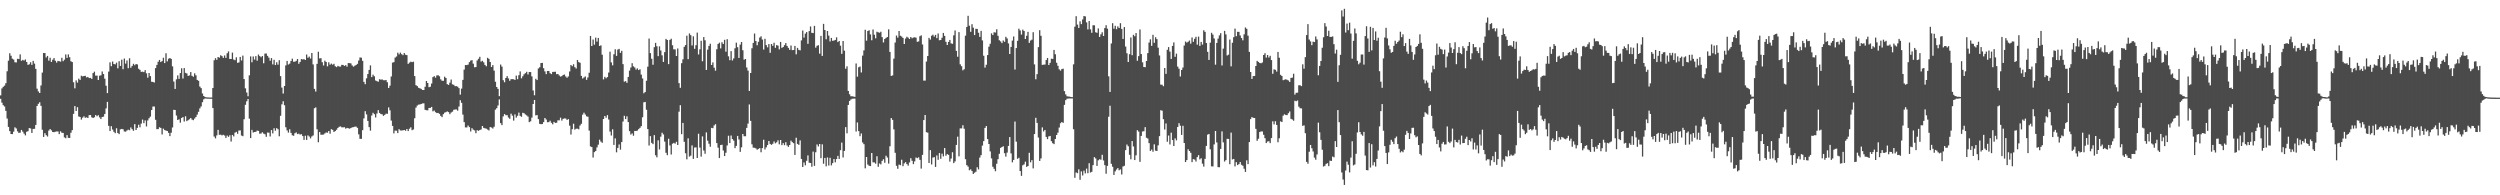 <?xml version="1.0" encoding="UTF-8"?>
<svg xmlns="http://www.w3.org/2000/svg" width="1920" height="150">
  <path d="M0 73.246h1v2.657H0zM1 67.893h1v10.958H1zM2 66.641h1v14.149H2zM3 65.722h1v16.112H3zM4 63.882h1v21.243H4zM5 54.755h1v36.291H5zM6 46.583h1v50.889H6zM7 40.923h1v59.788H7zM8 42.788h1v60.108H8zM9 45.035h1v57.993H9zM10 45.713h1v55.406H10zM11 47.835h1v49.980H11zM12 47.954h1v50.702H12zM13 45.152h1v55.695H13zM14 45.343h1v56.745H14zM15 41.785h1v60.041H15zM16 46.706h1v53.077H16zM17 45.990h1v55.132H17zM18 46.472h1v56.162H18zM19 45.664h1v58.298H19zM20 47.601h1v53.630H20zM21 49.839h1v50.932H21zM22 49.369h1v48.996H22zM23 47.823h1v50.842H23zM24 49.798h1v52.297H24zM25 46.734h1v52.291H25zM26 48.859h1v50.083H26zM27 52.908h1v43.039H27zM28 68.074h1v13.303H28zM29 70.185h1v9.539H29zM30 71.446h1v7.070H30zM31 65.639h1v15.648H31zM32 55.771h1v43.872H32zM33 40.708h1v64.444H33zM34 40.747h1v61.538H34zM35 44.138h1v59.683H35zM36 42.938h1v61.896H36zM37 46.575h1v53.715H37zM38 44.359h1v54.753H38zM39 47.582h1v52.502H39zM40 45.897h1v55.470H40zM41 44.602h1v56.915H41zM42 46.651h1v54.525H42zM43 48.062h1v52.890H43zM44 46.779h1v54.188H44zM45 47.013h1v55.979H45zM46 47.349h1v53.499H46zM47 44.409h1v57.543H47zM48 47.025h1v55.065H48zM49 45.828h1v59.695H49zM50 41.851h1v64.333H50zM51 44.460h1v59.332H51zM52 41.783h1v64.087H52zM53 43.952h1v62.052H53zM54 47.048h1v54.896H54zM55 47.669h1v52.291H55zM56 63.196h1v24.278H56zM57 67.850h1v13.633H57zM58 61.735h1v23.536H58zM59 63.446h1v18.890H59zM60 60.419h1v29.047H60zM61 61.368h1v28.468H61zM62 58.146h1v33.723H62zM63 58.651h1v31.696H63zM64 58.344h1v31.009H64zM65 58.237h1v32.217H65zM66 59.467h1v30.655H66zM67 59.072h1v31.564H67zM68 59.956h1v28.524H68zM69 59.781h1v28.542H69zM70 60.619h1v29.475H70zM71 56.125h1v34.512H71zM72 55.018h1v35.053H72zM73 58.056h1v30.268H73zM74 58.046h1v31.258H74zM75 61.431h1v27.058H75zM76 58.112h1v32.032H76zM77 57.840h1v33.588H77zM78 54.877h1v34.994H78zM79 56.824h1v32.752H79zM80 60.418h1v27.141H80zM81 65.868h1v17.384H81zM82 71.511h1v6.735H82zM83 54.971h1v41.712H83zM84 47.865h1v52.809H84zM85 50.818h1v46.102H85zM86 47.232h1v52.242H86zM87 49.166h1v52.070H87zM88 49.449h1v52.869H88zM89 48.106h1v50.427H89zM90 52.501h1v49.621H90zM91 46.983h1v56.037H91zM92 50.643h1v48.760H92zM93 45.802h1v53.222H93zM94 53.152h1v46.108H94zM95 44.963h1v55.983H95zM96 48.839h1v52.282H96zM97 46.433h1v53.816H97zM98 52.393h1v47.173H98zM99 44.735h1v55.328H99zM100 52.006h1v45.887H100zM101 50.637h1v48.658H101zM102 49.007h1v51.445H102zM103 50.057h1v45.260H103zM104 49.127h1v50.691H104zM105 49.521h1v48.692H105zM106 52.794h1v42.984H106zM107 53.678h1v44.120H107zM108 55.194h1v39.749H108zM109 55.047h1v36.793H109zM110 55.412h1v39.193H110zM111 53.866h1v38.604H111zM112 56.294h1v40.856H112zM113 59.650h1v32.886H113zM114 56.050h1v34.770H114zM115 58.476h1v31.097H115zM116 62.789h1v21.716H116zM117 62.949h1v18.863H117zM118 63.373h1v18.448H118zM119 52.344h1v39.687H119zM120 49.861h1v49.372H120zM121 47.392h1v51.723H121zM122 46.013h1v51.709H122zM123 47.692h1v50.549H123zM124 46.902h1v56.382H124zM125 44.329h1v54.470H125zM126 48.437h1v51.435H126zM127 40.890h1v59.402H127zM128 47.118h1v53.485H128zM129 45.104h1v56.949H129zM130 44.558h1v60.001H130zM131 45.254h1v56.673H131zM132 50.953h1v46.957H132zM133 62.600h1v21.739H133zM134 68.319h1v16.162H134zM135 60.944h1v27.779H135zM136 57.901h1v34.280H136zM137 60.564h1v31.086H137zM138 56.110h1v38.100H138zM139 52.422h1v38.193H139zM140 60.299h1v29.615H140zM141 52.259h1v41.065H141zM142 55.974h1v33.320H142zM143 56.403h1v36.619H143zM144 58.318h1v34.010H144zM145 57.905h1v33.670H145zM146 55.361h1v35.270H146zM147 58.209h1v33.667H147zM148 58.923h1v33.392H148zM149 56.310h1v34.715H149zM150 57.863h1v31.987H150zM151 61.372h1v26.620H151zM152 62.062h1v23.817H152zM153 66.466h1v16.766H153zM154 67.701h1v13.993H154zM155 71.799h1v6.692H155zM156 73.716h1v2.569H156zM157 74.515h1v1.125H157zM158 74.748h1v1.000H158zM159 74.806h1v1.000H159zM160 74.833h1v1.000H160zM161 74.884h1v1.000H161zM162 74.868h1v1.000H162zM163 67.588h1v15.401H163zM164 46.270h1v58.586H164zM165 44.716h1v61.560H165zM166 45.906h1v58.074H166zM167 43.783h1v55.976H167zM168 44.288h1v59.245H168zM169 42.442h1v60.991H169zM170 43.097h1v60.875H170zM171 44.456h1v59.065H171zM172 42.603h1v61.498H172zM173 44.465h1v61.480H173zM174 40.920h1v63.233H174zM175 39.470h1v65.635H175zM176 45.269h1v58.596H176zM177 45.304h1v63.379H177zM178 40.395h1v63.225H178zM179 45.740h1v58.998H179zM180 46.222h1v55.674H180zM181 44.052h1v57.218H181zM182 48.237h1v54.513H182zM183 47.929h1v52.339H183zM184 43.736h1v56.420H184zM185 46.443h1v57.638H185zM186 42.693h1v61.916H186zM187 60.709h1v30.893H187zM188 67.862h1v12.607H188zM189 71.082h1v6.743H189zM190 73.947h1v2.063H190zM191 57.878h1v33.264H191zM192 43.328h1v62.729H192zM193 47.835h1v51.890H193zM194 43.353h1v58.413H194zM195 45.785h1v55.580H195zM196 43.114h1v58.130H196zM197 46.606h1v53.675H197zM198 41.884h1v58.640H198zM199 43.057h1v59.626H199zM200 43.907h1v58.625H200zM201 43.023h1v58.571H201zM202 48.572h1v54.024H202zM203 41.150h1v61.960H203zM204 41.102h1v63.945H204zM205 42.921h1v58.864H205zM206 44.270h1v57.614H206zM207 46.647h1v58.142H207zM208 44.609h1v55.264H208zM209 49.434h1v53.029H209zM210 45.938h1v52.566H210zM211 49.969h1v50.443H211zM212 47.825h1v50.582H212zM213 49.648h1v49.619H213zM214 46.250h1v58.423H214zM215 58.485h1v30.460H215zM216 67.278h1v12.868H216zM217 71.835h1v5.920H217zM218 66.037h1v14.816H218zM219 50.215h1v47.515H219zM220 46.783h1v53.346H220zM221 49.552h1v52.307H221zM222 48.863h1v50.416H222zM223 46.816h1v55.218H223zM224 45.057h1v58.815H224zM225 47.437h1v56.853H225zM226 47.346h1v55.027H226zM227 46.765h1v54.927H227zM228 45.312h1v57.714H228zM229 48.987h1v53.688H229zM230 47.582h1v55.769H230zM231 45.357h1v57.717H231zM232 45.670h1v58.848H232zM233 45.401h1v61.995H233zM234 46.099h1v58.137H234zM235 41.887h1v65.595H235zM236 44.348h1v59.619H236zM237 43.485h1v61.396H237zM238 44.940h1v61.327H238zM239 40.680h1v64.149H239zM240 49.442h1v54.606H240zM241 68.267h1v14.873H241zM242 70.287h1v12.220H242zM243 49.052h1v50.229H243zM244 39.729h1v69.525H244zM245 44.859h1v56.586H245zM246 44.681h1v58.775H246zM247 47.783h1v55.697H247zM248 50.283h1v53.036H248zM249 46.611h1v55.858H249zM250 47.598h1v54.155H250zM251 50.944h1v50.973H251zM252 47.883h1v52.734H252zM253 49.681h1v53.023H253zM254 48.824h1v50.386H254zM255 49.644h1v50.106H255zM256 49.015h1v52.365H256zM257 50.899h1v49.769H257zM258 51.557h1v48.058H258zM259 50.608h1v47.654H259zM260 51.114h1v46.275H260zM261 51.133h1v45.930H261zM262 49.814h1v47.960H262zM263 49.889h1v47.968H263zM264 50.656h1v47.012H264zM265 50.034h1v48.803H265zM266 51.194h1v47.052H266zM267 48.440h1v50.055H267zM268 48.488h1v50.325H268zM269 48.702h1v49.655H269zM270 50.268h1v47.535H270zM271 51.210h1v46.427H271zM272 50.504h1v46.761H272zM273 49.915h1v47.291H273zM274 49.030h1v49.173H274zM275 46.505h1v56.655H275zM276 44.117h1v62.479H276zM277 44.306h1v62.338H277zM278 46.705h1v53.280H278zM279 62.862h1v28.071H279zM280 64.687h1v20.731H280zM281 60.182h1v27.651H281zM282 56.881h1v36.010H282zM283 53.717h1v43.944H283zM284 50.223h1v50.107H284zM285 59.199h1v29.540H285zM286 57.347h1v29.279H286zM287 58.577h1v29.148H287zM288 61.778h1v28.430H288zM289 62.333h1v24.865H289zM290 62.780h1v21.792H290zM291 60.840h1v25.868H291zM292 61.177h1v26.444H292zM293 60.968h1v26.864H293zM294 61.579h1v27.401H294zM295 61.659h1v26.569H295zM296 61.501h1v25.772H296zM297 63.166h1v24.225H297zM298 67.601h1v14.904H298zM299 65.801h1v18.931H299zM300 58.740h1v33.893H300zM301 48.101h1v48.611H301zM302 47.719h1v54.757H302zM303 44.258h1v56.028H303zM304 43.390h1v57.016H304zM305 40.465h1v61.737H305zM306 41.783h1v57.445H306zM307 40.390h1v59.787H307zM308 41.650h1v58.578H308zM309 42.380h1v57.713H309zM310 40.759h1v59.071H310zM311 42.017h1v58.432H311zM312 42.332h1v56.738H312zM313 49.063h1v51.575H313zM314 48.096h1v50.782H314zM315 47.368h1v50.439H315zM316 47.738h1v52.234H316zM317 47.351h1v52.086H317zM318 58.411h1v32.434H318zM319 65.445h1v17.173H319zM320 66.132h1v14.933H320zM321 67.408h1v12.929H321zM322 67.767h1v12.470H322zM323 68.298h1v11.589H323zM324 69.139h1v10.251H324zM325 69.140h1v10.232H325zM326 66.599h1v17.705H326zM327 62.196h1v22.510H327zM328 63.719h1v21.005H328zM329 66.979h1v15.927H329zM330 66.599h1v16.280H330zM331 64.147h1v17.998H331zM332 59.263h1v26.232H332zM333 58.493h1v26.401H333zM334 59.636h1v26.544H334zM335 57.976h1v28.883H335zM336 57.742h1v28.984H336zM337 58.594h1v28.835H337zM338 60.906h1v28.102H338zM339 61.994h1v27.968H339zM340 62.076h1v25.614H340zM341 58.867h1v27.648H341zM342 59.916h1v26.189H342zM343 64.638h1v20.923H343zM344 65.212h1v20.882H344zM345 63.499h1v24.227H345zM346 61.059h1v25.359H346zM347 64.770h1v20.996H347zM348 65.150h1v19.153H348zM349 66.222h1v17.843H349zM350 66.134h1v17.930H350zM351 66.545h1v18.438H351zM352 67.688h1v14.145H352zM353 72.673h1v4.272H353zM354 68.066h1v10.862H354zM355 61.323h1v26.666H355zM356 53.430h1v40.386H356zM357 49.896h1v47.946H357zM358 50.045h1v47.849H358zM359 49.606h1v46.827H359zM360 47.705h1v49.951H360zM361 46.555h1v54.421H361zM362 46.178h1v52.300H362zM363 48.880h1v50.705H363zM364 51.648h1v48.497H364zM365 51.532h1v50.765H365zM366 46.446h1v53.559H366zM367 45.137h1v55.334H367zM368 43.627h1v56.289H368zM369 47.317h1v52.126H369zM370 46.690h1v50.058H370zM371 47.870h1v50.308H371zM372 49.883h1v48.655H372zM373 50.870h1v47.955H373zM374 44.394h1v55.072H374zM375 45.204h1v54.972H375zM376 47.639h1v49.955H376zM377 51.457h1v46.495H377zM378 49.982h1v48.748H378zM379 54.216h1v43.098H379zM380 62.779h1v21.428H380zM381 66.799h1v16.278H381zM382 68.273h1v12.732H382zM383 73.840h1v2.509H383zM384 49.548h1v45.019H384zM385 51.166h1v44.955H385zM386 61.583h1v27.821H386zM387 63.199h1v24.428H387zM388 59.915h1v28.583H388zM389 58.488h1v29.991H389zM390 60.214h1v30.060H390zM391 62.075h1v29.177H391zM392 60.809h1v26.474H392zM393 60.758h1v28.049H393zM394 60.878h1v31.767H394zM395 61.366h1v26.510H395zM396 58.082h1v32.232H396zM397 60.847h1v28.104H397zM398 57.741h1v28.739H398zM399 54.847h1v34.115H399zM400 60.160h1v29.532H400zM401 58.570h1v28.040H401zM402 57.045h1v29.936H402zM403 56.169h1v31.752H403zM404 55.121h1v33.480H404zM405 57.174h1v32.377H405zM406 55.295h1v38.518H406zM407 55.335h1v37.862H407zM408 58.668h1v31.636H408zM409 69.488h1v10.360H409zM410 73.172h1v3.602H410zM411 60.537h1v28.112H411zM412 61.482h1v26.872H412zM413 52.575h1v38.902H413zM414 51.679h1v43.427H414zM415 48.455h1v46.946H415zM416 48.279h1v47.006H416zM417 52.363h1v41.440H417zM418 54.809h1v35.825H418zM419 56.926h1v34.902H419zM420 54.551h1v39.363H420zM421 54.540h1v39.260H421zM422 56.217h1v36.516H422zM423 56.918h1v37.397H423zM424 55.249h1v40.239H424zM425 55.127h1v38.473H425zM426 55.070h1v39.325H426zM427 56.989h1v37.253H427zM428 56.826h1v35.574H428zM429 57.935h1v34.464H429zM430 58.813h1v31.559H430zM431 58.490h1v34.124H431zM432 57.568h1v33.739H432zM433 57.215h1v33.694H433zM434 58.708h1v32.305H434zM435 59.685h1v32.410H435zM436 58.655h1v32.847H436zM437 54.893h1v41.604H437zM438 49.911h1v53.410H438zM439 50.832h1v48.379H439zM440 49.365h1v45.660H440zM441 51.608h1v47.908H441zM442 52.622h1v46.261H442zM443 46.101h1v52.729H443zM444 47.649h1v51.653H444zM445 48.234h1v48.192H445zM446 58.250h1v36.851H446zM447 60.303h1v27.787H447zM448 59.505h1v27.005H448zM449 58.742h1v29.175H449zM450 61.343h1v27.999H450zM451 59.473h1v30.203H451zM452 55.855h1v44.426H452zM453 27.621h1v84.808H453zM454 35.308h1v77.638H454zM455 30.379h1v90.598H455zM456 34.323h1v82.504H456zM457 28.858h1v87.136H457zM458 31.930h1v81.253H458zM459 29.117h1v81.974H459zM460 35.347h1v71.903H460zM461 34.806h1v73.925H461zM462 42.054h1v67.640H462zM463 60.953h1v30.418H463zM464 59.053h1v30.032H464zM465 60.121h1v30.319H465zM466 59.172h1v29.258H466zM467 55.702h1v36.092H467zM468 39.700h1v61.395H468zM469 47.902h1v56.169H469zM470 50.152h1v49.170H470zM471 41.697h1v69.635H471zM472 37.852h1v68.432H472zM473 42.898h1v74.085H473zM474 38.096h1v75.532H474zM475 37.549h1v73.404H475zM476 40.589h1v74.342H476zM477 38.992h1v70.109H477zM478 49.242h1v44.095H478zM479 62.726h1v26.183H479zM480 62.299h1v29.158H480zM481 63.616h1v25.739H481zM482 59.091h1v34.657H482zM483 54.205h1v46.519H483zM484 51.870h1v51.461H484zM485 48.522h1v53.936H485zM486 50.923h1v53.327H486zM487 51.809h1v48.761H487zM488 53.469h1v47.155H488zM489 52.551h1v47.739H489zM490 53.817h1v45.359H490zM491 53.207h1v44.996H491zM492 57.305h1v39.607H492zM493 60.268h1v29.812H493zM494 71.619h1v6.974H494zM495 70.633h1v7.674H495zM496 61.997h1v22.288H496zM497 51.187h1v47.928H497zM498 29.601h1v82.194H498zM499 40.791h1v63.749H499zM500 45.086h1v64.659H500zM501 49.727h1v60.974H501zM502 36.266h1v67.533H502zM503 32.940h1v86.285H503zM504 35.529h1v85.323H504zM505 43.123h1v64.661H505zM506 35.562h1v79.229H506zM507 38.742h1v66.199H507zM508 42.493h1v59.436H508zM509 47.546h1v55.704H509zM510 40.017h1v68.752H510zM511 29.853h1v87.512H511zM512 30.718h1v88.495H512zM513 49.276h1v57.265H513zM514 30.631h1v81.073H514zM515 29.752h1v88.943H515zM516 34.774h1v75.631H516zM517 37.866h1v71.870H517zM518 37.952h1v72.403H518zM519 42.989h1v65.925H519zM520 37.202h1v74.144H520zM521 63.859h1v21.895H521zM522 67.456h1v13.362H522zM523 48.529h1v54.547H523zM524 45.561h1v48.830H524zM525 36.006h1v72.914H525zM526 34.594h1v83.116H526zM527 27.413h1v94.975H527zM528 45.395h1v60.844H528zM529 25.677h1v94.569H529zM530 27.018h1v92.521H530zM531 34.914h1v76.751H531zM532 27.918h1v94.097H532zM533 37.474h1v75.841H533zM534 34.714h1v78.460H534zM535 25.058h1v96.303H535zM536 41.850h1v60.854H536zM537 37.876h1v75.480H537zM538 31.343h1v88.914H538zM539 47.033h1v57.726H539zM540 28.465h1v87.164H540zM541 30.945h1v87.128H541zM542 53.713h1v47.990H542zM543 38.156h1v69.877H543zM544 35.253h1v75.141H544zM545 33.573h1v79.110H545zM546 49.938h1v48.250H546zM547 47.937h1v50.545H547zM548 51.958h1v44.425H548zM549 54.293h1v41.099H549zM550 37.859h1v72.029H550zM551 33.721h1v79.712H551zM552 32.787h1v88.612H552zM553 37.153h1v74.249H553zM554 32.461h1v78.679H554zM555 33.750h1v81.861H555zM556 30.555h1v89.301H556zM557 39.686h1v77.623H557zM558 30.088h1v81.623H558zM559 43.275h1v60.990H559zM560 46.232h1v63.656H560zM561 39.295h1v64.819H561zM562 46.440h1v60.387H562zM563 44.857h1v63.121H563zM564 37.057h1v76.725H564zM565 32.789h1v79.247H565zM566 36.269h1v68.124H566zM567 44.476h1v62.620H567zM568 34.264h1v82.354H568zM569 32.236h1v80.932H569zM570 38.628h1v64.261H570zM571 45.850h1v58.795H571zM572 45.298h1v59.332H572zM573 51.826h1v46.372H573zM574 54.211h1v40.699H574zM575 69.860h1v10.392H575zM576 56.057h1v36.792H576zM577 37.058h1v73.777H577zM578 32.954h1v80.435H578zM579 25.741h1v87.788H579zM580 31.511h1v82.482H580zM581 34.748h1v80.231H581zM582 32.113h1v82.265H582zM583 28.808h1v84.888H583zM584 27.914h1v89.043H584zM585 30.371h1v83.388H585zM586 38.026h1v69.273H586zM587 29.794h1v84.989H587zM588 34.648h1v78.497H588zM589 36.361h1v75.054H589zM590 33.858h1v74.405H590zM591 40.543h1v70.022H591zM592 33.794h1v77.451H592zM593 35.189h1v75.225H593zM594 32.816h1v75.816H594zM595 36.697h1v73.362H595zM596 34.635h1v74.686H596zM597 35.076h1v72.713H597zM598 37.954h1v72.901H598zM599 32.186h1v75.352H599zM600 36.745h1v74.730H600zM601 36.075h1v73.876H601zM602 34.681h1v76.833H602zM603 33.090h1v76.102H603zM604 35.276h1v76.446H604zM605 36.746h1v76.023H605zM606 38.314h1v73.040H606zM607 34.978h1v73.079H607zM608 38.505h1v70.714H608zM609 38.400h1v71.565H609zM610 35.283h1v83.723H610zM611 41.728h1v64.039H611zM612 36.769h1v73.762H612zM613 38.295h1v72.964H613zM614 38.632h1v69.195H614zM615 31.024h1v91.048H615zM616 23.429h1v104.846H616zM617 28.855h1v95.943H617zM618 25.812h1v101.160H618zM619 24.604h1v98.890H619zM620 33.657h1v85.665H620zM621 23.872h1v101.107H621zM622 20.304h1v104.863H622zM623 25.184h1v102.884H623zM624 25.393h1v91.029H624zM625 19.885h1v107.481H625zM626 36.611h1v80.330H626zM627 35.137h1v75.819H627zM628 34.747h1v77.723H628zM629 41.223h1v69.379H629zM630 27.538h1v93.971H630zM631 42.981h1v67.891H631zM632 18.346h1v107.416H632zM633 23.041h1v98.232H633zM634 30.148h1v97.576H634zM635 23.790h1v97.126H635zM636 27.364h1v99.787H636zM637 31.822h1v89.380H637zM638 29.116h1v97.918H638zM639 31.312h1v93.953H639zM640 31.113h1v91.031H640zM641 30.672h1v94.020H641zM642 28.674h1v93.471H642zM643 32.326h1v87.373H643zM644 31.507h1v90.563H644zM645 35.048h1v80.307H645zM646 41.305h1v68.222H646zM647 31.469h1v89.442H647zM648 38.901h1v77.004H648zM649 52.764h1v44.872H649zM650 50.948h1v51.441H650zM651 69.849h1v10.746H651zM652 72.419h1v5.122H652zM653 73.943h1v2.511H653zM654 73.919h1v1.899H654zM655 74.149h1v1.636H655zM656 74.408h1v1.297H656zM657 48.717h1v52.320H657zM658 58.905h1v35.138H658zM659 51.656h1v49.037H659zM660 51.108h1v53.484H660zM661 55.629h1v46.873H661zM662 42.678h1v66.731H662zM663 38.722h1v72.015H663zM664 22.833h1v106.468H664zM665 31.225h1v89.361H665zM666 23.827h1v102.536H666zM667 23.227h1v104.100H667zM668 26.429h1v101.094H668zM669 30.919h1v86.573H669zM670 22.633h1v102.043H670zM671 26.664h1v98.084H671zM672 29.428h1v96.274H672zM673 24.358h1v95.644H673zM674 24.849h1v103.232H674zM675 25.119h1v100.441H675zM676 24.376h1v101.887H676zM677 28.495h1v95.027H677zM678 32.606h1v89.734H678zM679 29.970h1v95.082H679zM680 29.091h1v90.517H680zM681 28.393h1v92.572H681zM682 22.533h1v103.123H682zM683 39.886h1v72.436H683zM684 58.320h1v32.368H684zM685 57.888h1v34.173H685zM686 45.021h1v54.335H686zM687 32.639h1v84.690H687zM688 27.271h1v100.049H688zM689 28.924h1v100.719H689zM690 23.831h1v102.566H690zM691 27.442h1v99.430H691zM692 28.032h1v94.654H692zM693 29.128h1v98.517H693zM694 33.805h1v91.671H694zM695 29.602h1v94.934H695zM696 28.225h1v97.852H696zM697 28.911h1v98.319H697zM698 29.963h1v94.821H698zM699 28.437h1v93.058H699zM700 29.386h1v94.090H700zM701 28.843h1v97.204H701zM702 28.632h1v95.347H702zM703 28.922h1v92.076H703zM704 32.098h1v89.407H704zM705 31.819h1v89.009H705zM706 27.780h1v95.009H706zM707 27.112h1v102.389H707zM708 34.136h1v84.825H708zM709 61.895h1v30.293H709zM710 61.927h1v26.402H710zM711 47.260h1v54.292H711zM712 42.994h1v58.905H712zM713 29.101h1v96.068H713zM714 30.407h1v84.907H714zM715 27.442h1v98.856H715zM716 26.624h1v94.418H716zM717 28.105h1v92.562H717zM718 26.775h1v101.450H718zM719 29.267h1v90.113H719zM720 25.678h1v97.072H720zM721 30.949h1v86.609H721zM722 30.730h1v91.252H722zM723 28.992h1v89.019H723zM724 25.281h1v94.845H724zM725 27.537h1v86.179H725zM726 32.114h1v87.470H726zM727 34.543h1v83.761H727zM728 32.196h1v86.751H728zM729 30.663h1v93.455H729zM730 33.326h1v88.453H730zM731 33.637h1v83.320H731zM732 27.153h1v98.108H732zM733 23.419h1v100.549H733zM734 39.070h1v72.240H734zM735 43.568h1v61.384H735zM736 24.703h1v95.357H736zM737 49.387h1v49.211H737zM738 50.858h1v47.748H738zM739 54.022h1v42.191H739zM740 53.147h1v45.728H740zM741 27.391h1v94.899H741zM742 20.690h1v106.152H742zM743 12.157h1v115.812H743zM744 19.780h1v110.982H744zM745 24.435h1v105.631H745zM746 18.610h1v112.763H746zM747 21.267h1v112.293H747zM748 26.923h1v105.669H748zM749 22.144h1v109.764H749zM750 22.207h1v106.236H750zM751 25.162h1v104.927H751zM752 28.330h1v92.725H752zM753 23.695h1v95.443H753zM754 31.012h1v80.810H754zM755 42.823h1v65.556H755zM756 51.933h1v46.324H756zM757 49.714h1v47.120H757zM758 42.301h1v64.490H758zM759 35.844h1v74.772H759zM760 33.579h1v82.679H760zM761 25.585h1v96.042H761zM762 26.917h1v101.138H762zM763 24.792h1v104.853H763zM764 24.992h1v106.537H764zM765 22.493h1v103.242H765zM766 27.481h1v94.797H766zM767 30.919h1v87.224H767zM768 31.805h1v81.782H768zM769 33.118h1v79.780H769zM770 31.080h1v81.257H770zM771 32.117h1v85.553H771zM772 28.247h1v92.042H772zM773 29.535h1v87.674H773zM774 33.308h1v78.776H774zM775 41.450h1v63.823H775zM776 36.041h1v81.748H776zM777 31.190h1v93.458H777zM778 27.990h1v94.825H778zM779 53.388h1v39.959H779zM780 36.924h1v71.879H780zM781 31.344h1v90.594H781zM782 22.035h1v99.132H782zM783 23.387h1v108.013H783zM784 26.561h1v108.494H784zM785 22.732h1v104.220H785zM786 23.810h1v102.433H786zM787 29.932h1v94.214H787zM788 27.497h1v100.675H788zM789 24.467h1v103.013H789zM790 32.936h1v84.428H790zM791 31.116h1v93.549H791zM792 30.481h1v92.522H792zM793 24.743h1v104.608H793zM794 49.458h1v53.507H794zM795 60.865h1v29.609H795zM796 56.946h1v37.469H796zM797 36.189h1v69.436H797zM798 23.177h1v100.438H798zM799 27.485h1v94.189H799zM800 49.842h1v48.022H800zM801 49.680h1v51.283H801zM802 49.571h1v50.272H802zM803 46.108h1v59.047H803zM804 44.540h1v62.300H804zM805 49.937h1v54.840H805zM806 48.211h1v56.185H806zM807 45.067h1v63.351H807zM808 45.280h1v64.703H808zM809 38.360h1v72.351H809zM810 41.658h1v65.087H810zM811 48.188h1v55.505H811zM812 50.557h1v51.337H812zM813 53.254h1v44.700H813zM814 54.296h1v40.380H814zM815 53.030h1v40.685H815zM816 52.714h1v41.649H816zM817 69.985h1v10.542H817zM818 72.519h1v4.377H818zM819 73.939h1v1.906H819zM820 74.159h1v1.488H820zM821 74.210h1v1.433H821zM822 74.476h1v1.171H822zM823 74.618h1v1.000H823zM824 49.392h1v49.879H824zM825 20.497h1v116.069H825zM826 12.437h1v120.026H826zM827 18.878h1v114.132H827zM828 21.460h1v108.607H828zM829 16.378h1v121.730H829zM830 18.542h1v113.097H830zM831 14.959h1v119.787H831zM832 12.356h1v118.691H832zM833 12.613h1v120.538H833zM834 17.177h1v112.291H834zM835 22.590h1v110.450H835zM836 16.142h1v109.210H836zM837 22.519h1v110.003H837zM838 25.215h1v106.719H838zM839 19.352h1v107.494H839zM840 19.453h1v101.218H840zM841 24.794h1v96.891H841zM842 25.173h1v102.288H842zM843 21.802h1v101.349H843zM844 28.368h1v93.927H844zM845 26.371h1v96.281H845zM846 24.805h1v94.092H846zM847 27.652h1v95.583H847zM848 21.531h1v105.268H848zM849 19.349h1v114.068H849zM850 22.014h1v105.353H850zM851 58.621h1v31.025H851zM852 70.602h1v10.622H852zM853 33.399h1v92.390H853zM854 17.825h1v110.240H854zM855 22.038h1v112.328H855zM856 19.823h1v111.800H856zM857 22.402h1v107.781H857zM858 20.263h1v108.805H858zM859 21.505h1v109.258H859zM860 17.837h1v112.238H860zM861 22.242h1v111.728H861zM862 29.917h1v97.967H862zM863 20.795h1v106.544H863zM864 35.714h1v79.579H864zM865 40.929h1v70.089H865zM866 47.595h1v64.727H866zM867 41.614h1v77.273H867zM868 28.793h1v93.501H868zM869 42.408h1v65.950H869zM870 26.732h1v85.764H870zM871 27.864h1v95.073H871zM872 25.357h1v93.944H872zM873 46.656h1v53.337H873zM874 43.134h1v57.934H874zM875 22.625h1v101.701H875zM876 41.521h1v62.878H876zM877 47.882h1v53.138H877zM878 51.470h1v49.316H878zM879 51.619h1v46.045H879zM880 46.857h1v58.899H880zM881 40.813h1v65.604H881zM882 32.663h1v77.259H882zM883 30.182h1v85.719H883zM884 35.234h1v79.633H884zM885 26.747h1v89.759H885zM886 32.894h1v77.930H886zM887 28.620h1v87.068H887zM888 30.063h1v85.898H888zM889 36.619h1v75.022H889zM890 42.593h1v61.980H890zM891 64.957h1v19.674H891zM892 65.096h1v19.928H892zM893 66.184h1v25.363H893zM894 52.201h1v47.289H894zM895 56.748h1v38.048H895zM896 38.243h1v70.595H896zM897 36.155h1v67.955H897zM898 39.607h1v71.350H898zM899 45.250h1v56.627H899zM900 35.289h1v72.300H900zM901 32.568h1v79.558H901zM902 43.600h1v62.704H902zM903 41.146h1v66.670H903zM904 51.129h1v46.393H904zM905 52.787h1v41.838H905zM906 58.700h1v37.856H906zM907 53.784h1v49.840H907zM908 51.856h1v44.753H908zM909 34.961h1v74.881H909zM910 31.912h1v92.566H910zM911 32.708h1v90.218H911zM912 32.053h1v82.578H912zM913 31.124h1v84.850H913zM914 33.541h1v83.810H914zM915 28.757h1v95.757H915zM916 32.118h1v90.091H916zM917 29.784h1v92.794H917zM918 28.247h1v95.808H918zM919 34.302h1v86.373H919zM920 28.106h1v91.018H920zM921 35.255h1v87.152H921zM922 32.196h1v89.346H922zM923 34.269h1v91.408H923zM924 23.230h1v104.713H924zM925 24.463h1v97.570H925zM926 33.045h1v79.026H926zM927 39.787h1v63.663H927zM928 46.037h1v56.799H928zM929 32.791h1v81.912H929zM930 25.189h1v102.532H930zM931 26.552h1v101.309H931zM932 29.524h1v81.354H932zM933 49.680h1v50.915H933zM934 32.975h1v76.439H934zM935 29.648h1v98.727H935zM936 27.164h1v101.291H936zM937 25.509h1v88.893H937zM938 50.280h1v50.639H938zM939 37.303h1v72.074H939zM940 23.721h1v100.328H940zM941 26.429h1v96.568H941zM942 42.591h1v64.012H942zM943 42.002h1v64.707H943zM944 30.357h1v95.761H944zM945 50.941h1v50.911H945zM946 32.812h1v89.673H946zM947 28.560h1v93.488H947zM948 21.970h1v105.806H948zM949 27.793h1v96.792H949zM950 24.437h1v102.324H950zM951 24.468h1v101.588H951zM952 27.248h1v97.220H952zM953 29.177h1v97.388H953zM954 30.985h1v96.283H954zM955 26.391h1v103.181H955zM956 21.105h1v110.944H956zM957 22.135h1v100.999H957zM958 27.408h1v98.651H958zM959 39.843h1v69.253H959zM960 55.284h1v36.230H960zM961 60.643h1v29.254H961zM962 58.401h1v32.136H962zM963 58.292h1v32.327H963zM964 50.680h1v48.276H964zM965 46.746h1v61.410H965zM966 47.582h1v58.963H966zM967 48.385h1v53.051H967zM968 48.580h1v52.331H968zM969 47.995h1v52.977H969zM970 42.252h1v61.285H970zM971 40.858h1v65.273H971zM972 44.234h1v65.622H972zM973 42.247h1v66.429H973zM974 44.164h1v64.282H974zM975 42.877h1v67.059H975zM976 46.131h1v59.881H976zM977 56.671h1v36.494H977zM978 53.248h1v42.282H978zM979 53.608h1v39.532H979zM980 55.012h1v40.917H980zM981 39.865h1v69.383H981zM982 44.355h1v61.815H982zM983 57.458h1v35.701H983zM984 58.373h1v35.380H984zM985 61.580h1v27.227H985zM986 61.206h1v26.557H986zM987 60.889h1v27.463H987zM988 61.289h1v27.152H988zM989 61.772h1v25.165H989zM990 62.926h1v22.657H990zM991 59.845h1v31.468H991zM992 59.575h1v32.229H992zM993 56.629h1v36.111H993zM994 72.636h1v4.747H994zM995 71.272h1v6.508H995zM996 71.166h1v6.000H996zM997 65.489h1v16.445H997zM998 65.463h1v17.676H998zM999 66.149h1v17.078H999zM1000 49.405h1v47.273H1000zM1001 52.735h1v43.528H1001zM1002 43.872h1v58.446H1002zM1003 26.935h1v97.370H1003zM1004 18.513h1v107.234H1004zM1005 30.382h1v86.137H1005zM1006 31.810h1v79.525H1006zM1007 34.697h1v79.168H1007zM1008 32.022h1v84.323H1008zM1009 32.330h1v88.731H1009zM1010 28.020h1v94.681H1010zM1011 30.279h1v88.326H1011zM1012 57.816h1v36.377H1012zM1013 50.616h1v50.958H1013zM1014 46.832h1v60.565H1014zM1015 36.666h1v78.345H1015zM1016 28.603h1v99.308H1016zM1017 17.770h1v109.541H1017zM1018 20.368h1v105.484H1018zM1019 27.667h1v97.683H1019zM1020 23.610h1v103.988H1020zM1021 28.389h1v95.014H1021zM1022 28.320h1v95.269H1022zM1023 27.967h1v92.263H1023zM1024 33.963h1v86.893H1024zM1025 41.116h1v67.254H1025zM1026 38.164h1v74.722H1026zM1027 62.868h1v21.662H1027zM1028 50.129h1v43.703H1028zM1029 42.068h1v61.646H1029zM1030 7.992h1v124.484H1030zM1031 12.681h1v125.190H1031zM1032 6.735h1v135.315H1032zM1033 24.993h1v105.960H1033zM1034 18.101h1v106.017H1034zM1035 23.215h1v103.295H1035zM1036 17.407h1v114.976H1036zM1037 25.755h1v95.298H1037zM1038 45.047h1v63.423H1038zM1039 31.375h1v95.654H1039zM1040 21.876h1v104.410H1040zM1041 25.659h1v92.463H1041zM1042 46.719h1v54.993H1042zM1043 49.363h1v44.561H1043zM1044 48.136h1v53.227H1044zM1045 41.881h1v61.357H1045zM1046 41.837h1v62.425H1046zM1047 49.595h1v51.680H1047zM1048 27.680h1v91.797H1048zM1049 20.167h1v110.439H1049zM1050 29.518h1v101.296H1050zM1051 39.823h1v70.049H1051zM1052 20.579h1v108.078H1052zM1053 38.731h1v72.005H1053zM1054 21.460h1v105.560H1054zM1055 30.718h1v93.836H1055zM1056 24.144h1v103.735H1056zM1057 31.290h1v90.762H1057zM1058 28.965h1v86.647H1058zM1059 54.668h1v42.392H1059zM1060 62.725h1v22.615H1060zM1061 67.444h1v12.476H1061zM1062 44.845h1v55.581H1062zM1063 28.817h1v83.348H1063zM1064 21.328h1v96.126H1064zM1065 29.482h1v96.523H1065zM1066 34.894h1v82.127H1066zM1067 37.905h1v73.315H1067zM1068 40.513h1v66.845H1068zM1069 39.879h1v68.978H1069zM1070 35.245h1v75.440H1070zM1071 31.300h1v74.848H1071zM1072 33.586h1v71.262H1072zM1073 32.239h1v78.385H1073zM1074 31.123h1v83.176H1074zM1075 24.353h1v92.717H1075zM1076 28.524h1v87.599H1076zM1077 26.385h1v90.539H1077zM1078 35.384h1v79.541H1078zM1079 33.114h1v70.398H1079zM1080 39.645h1v60.844H1080zM1081 41.384h1v60.715H1081zM1082 29.851h1v76.925H1082zM1083 34.920h1v67.571H1083zM1084 39.904h1v58.289H1084zM1085 45.916h1v52.159H1085zM1086 41.842h1v61.968H1086zM1087 36.088h1v69.391H1087zM1088 35.269h1v69.491H1088zM1089 33.718h1v77.666H1089zM1090 26.371h1v91.839H1090zM1091 32.881h1v86.454H1091zM1092 37.466h1v72.651H1092zM1093 61.174h1v28.597H1093zM1094 64.069h1v22.158H1094zM1095 61.861h1v25.274H1095zM1096 63.421h1v24.561H1096zM1097 67.495h1v13.961H1097zM1098 69.989h1v10.550H1098zM1099 55.635h1v33.333H1099zM1100 50.442h1v48.239H1100zM1101 53.087h1v47.587H1101zM1102 42.429h1v62.593H1102zM1103 33.422h1v77.211H1103zM1104 41.995h1v65.477H1104zM1105 35.959h1v77.300H1105zM1106 37.544h1v78.707H1106zM1107 38.096h1v72.297H1107zM1108 41.585h1v67.412H1108zM1109 38.119h1v72.858H1109zM1110 51.892h1v59.028H1110zM1111 43.370h1v53.734H1111zM1112 40.421h1v68.475H1112zM1113 33.052h1v76.878H1113zM1114 36.496h1v72.174H1114zM1115 40.721h1v58.033H1115zM1116 37.720h1v75.472H1116zM1117 32.458h1v74.964H1117zM1118 49.324h1v59.796H1118zM1119 40.545h1v68.897H1119zM1120 36.216h1v71.163H1120zM1121 40.745h1v70.238H1121zM1122 41.555h1v62.564H1122zM1123 35.484h1v74.421H1123zM1124 36.997h1v72.815H1124zM1125 52.413h1v54.185H1125zM1126 39.004h1v66.006H1126zM1127 35.318h1v76.151H1127zM1128 32.311h1v75.187H1128zM1129 45.507h1v63.140H1129zM1130 40.953h1v65.260H1130zM1131 33.786h1v81.000H1131zM1132 36.334h1v73.195H1132zM1133 36.138h1v78.695H1133zM1134 39.209h1v72.453H1134zM1135 40.809h1v76.941H1135zM1136 36.478h1v66.791H1136zM1137 44.573h1v67.263H1137zM1138 46.438h1v53.125H1138zM1139 32.851h1v82.291H1139zM1140 28.036h1v90.374H1140zM1141 17.365h1v105.886H1141zM1142 13.461h1v108.834H1142zM1143 23.218h1v99.142H1143zM1144 18.496h1v108.676H1144zM1145 17.754h1v105.255H1145zM1146 22.066h1v97.903H1146zM1147 21.561h1v102.936H1147zM1148 24.068h1v92.523H1148zM1149 21.803h1v104.810H1149zM1150 28.206h1v94.008H1150zM1151 43.173h1v59.835H1151zM1152 45.718h1v57.895H1152zM1153 26.831h1v101.267H1153zM1154 21.880h1v100.649H1154zM1155 26.089h1v97.933H1155zM1156 27.885h1v92.027H1156zM1157 30.693h1v89.611H1157zM1158 35.224h1v80.258H1158zM1159 34.932h1v84.960H1159zM1160 34.809h1v83.913H1160zM1161 35.890h1v83.645H1161zM1162 31.521h1v87.769H1162zM1163 37.493h1v80.454H1163zM1164 32.042h1v79.509H1164zM1165 60.343h1v24.871H1165zM1166 46.599h1v47.838H1166zM1167 43.299h1v62.520H1167zM1168 56.528h1v39.226H1168zM1169 54.566h1v44.612H1169zM1170 53.523h1v46.737H1170zM1171 53.723h1v49.318H1171zM1172 50.950h1v50.997H1172zM1173 53.758h1v41.749H1173zM1174 55.130h1v44.592H1174zM1175 54.537h1v44.516H1175zM1176 53.982h1v46.173H1176zM1177 53.169h1v46.145H1177zM1178 53.387h1v43.477H1178zM1179 52.877h1v46.756H1179zM1180 48.237h1v55.930H1180zM1181 66.660h1v15.796H1181zM1182 69.700h1v10.998H1182zM1183 59.317h1v29.492H1183zM1184 58.300h1v33.537H1184zM1185 58.000h1v35.037H1185zM1186 58.113h1v33.145H1186zM1187 48.952h1v50.400H1187zM1188 43.126h1v61.567H1188zM1189 48.932h1v45.784H1189zM1190 35.960h1v79.315H1190zM1191 41.390h1v66.335H1191zM1192 37.705h1v68.597H1192zM1193 33.904h1v75.050H1193zM1194 35.221h1v72.282H1194zM1195 47.557h1v53.119H1195zM1196 43.492h1v64.901H1196zM1197 42.818h1v62.575H1197zM1198 45.207h1v61.949H1198zM1199 44.554h1v60.593H1199zM1200 40.057h1v65.649H1200zM1201 43.314h1v63.247H1201zM1202 42.761h1v64.255H1202zM1203 42.426h1v63.658H1203zM1204 40.537h1v63.754H1204zM1205 40.011h1v68.074H1205zM1206 42.359h1v64.153H1206zM1207 38.898h1v73.781H1207zM1208 37.558h1v71.023H1208zM1209 39.853h1v71.208H1209zM1210 36.709h1v77.259H1210zM1211 40.883h1v70.671H1211zM1212 52.714h1v43.138H1212zM1213 53.567h1v43.627H1213zM1214 43.190h1v66.705H1214zM1215 35.558h1v79.885H1215zM1216 35.231h1v78.799H1216zM1217 36.260h1v75.807H1217zM1218 35.828h1v75.746H1218zM1219 33.990h1v80.729H1219zM1220 32.438h1v82.915H1220zM1221 37.525h1v79.159H1221zM1222 38.020h1v68.749H1222zM1223 35.419h1v77.545H1223zM1224 29.542h1v86.960H1224zM1225 31.755h1v80.949H1225zM1226 31.529h1v82.805H1226zM1227 31.822h1v79.504H1227zM1228 34.323h1v75.523H1228zM1229 34.542h1v81.654H1229zM1230 35.430h1v78.398H1230zM1231 42.742h1v64.575H1231zM1232 35.412h1v74.104H1232zM1233 38.875h1v77.674H1233zM1234 40.606h1v69.119H1234zM1235 40.655h1v69.452H1235zM1236 42.740h1v66.528H1236zM1237 43.116h1v65.545H1237zM1238 63.837h1v19.714H1238zM1239 63.625h1v25.450H1239zM1240 46.789h1v59.384H1240zM1241 35.566h1v78.997H1241zM1242 42.839h1v56.305H1242zM1243 41.670h1v65.161H1243zM1244 41.152h1v66.447H1244zM1245 47.415h1v53.952H1245zM1246 37.585h1v63.040H1246zM1247 35.658h1v74.596H1247zM1248 36.920h1v72.792H1248zM1249 38.591h1v74.957H1249zM1250 33.911h1v79.530H1250zM1251 41.407h1v68.609H1251zM1252 36.347h1v74.906H1252zM1253 41.567h1v63.108H1253zM1254 36.673h1v74.566H1254zM1255 49.052h1v51.643H1255zM1256 45.286h1v60.254H1256zM1257 33.283h1v79.439H1257zM1258 41.451h1v65.797H1258zM1259 40.683h1v70.253H1259zM1260 34.199h1v76.867H1260zM1261 28.548h1v91.728H1261zM1262 48.382h1v56.580H1262zM1263 51.091h1v48.970H1263zM1264 55.127h1v36.579H1264zM1265 53.553h1v40.988H1265zM1266 66.473h1v18.519H1266zM1267 63.975h1v23.539H1267zM1268 39.964h1v65.106H1268zM1269 41.302h1v65.692H1269zM1270 45.198h1v59.258H1270zM1271 38.343h1v70.610H1271zM1272 47.690h1v55.294H1272zM1273 42.835h1v59.185H1273zM1274 39.162h1v69.719H1274zM1275 47.343h1v54.786H1275zM1276 41.512h1v64.167H1276zM1277 40.169h1v62.745H1277zM1278 40.027h1v67.686H1278zM1279 48.907h1v53.773H1279zM1280 42.666h1v64.756H1280zM1281 47.341h1v56.622H1281zM1282 40.675h1v69.947H1282zM1283 42.493h1v59.639H1283zM1284 40.559h1v69.452H1284zM1285 46.007h1v55.133H1285zM1286 40.946h1v69.089H1286zM1287 47.898h1v52.754H1287zM1288 43.316h1v66.381H1288zM1289 47.150h1v54.146H1289zM1290 44.433h1v56.384H1290zM1291 43.478h1v62.153H1291zM1292 50.781h1v47.354H1292zM1293 44.039h1v55.753H1293zM1294 43.263h1v67.933H1294zM1295 47.601h1v54.379H1295zM1296 47.908h1v53.089H1296zM1297 42.145h1v68.816H1297zM1298 46.531h1v56.579H1298zM1299 42.006h1v66.642H1299zM1300 45.144h1v57.029H1300zM1301 47.307h1v58.487H1301zM1302 51.776h1v44.685H1302zM1303 45.161h1v62.008H1303zM1304 50.215h1v51.704H1304zM1305 43.954h1v63.540H1305zM1306 49.785h1v47.362H1306zM1307 59.683h1v31.481H1307zM1308 60.283h1v29.447H1308zM1309 57.005h1v34.892H1309zM1310 52.472h1v43.123H1310zM1311 39.499h1v61.713H1311zM1312 42.837h1v61.813H1312zM1313 42.777h1v59.252H1313zM1314 34.101h1v82.358H1314zM1315 40.891h1v69.396H1315zM1316 35.018h1v86.479H1316zM1317 41.716h1v71.343H1317zM1318 34.707h1v78.784H1318zM1319 40.550h1v72.906H1319zM1320 55.686h1v38.292H1320zM1321 55.697h1v39.595H1321zM1322 48.898h1v52.703H1322zM1323 45.953h1v54.542H1323zM1324 38.961h1v71.893H1324zM1325 41.923h1v66.921H1325zM1326 28.191h1v91.793H1326zM1327 38.732h1v77.448H1327zM1328 37.312h1v75.725H1328zM1329 36.072h1v88.680H1329zM1330 32.172h1v73.091H1330zM1331 28.557h1v101.045H1331zM1332 26.797h1v102.408H1332zM1333 29.275h1v97.492H1333zM1334 24.025h1v107.611H1334zM1335 23.104h1v107.654H1335zM1336 34.323h1v88.454H1336zM1337 39.642h1v82.965H1337zM1338 43.983h1v65.473H1338zM1339 46.109h1v54.570H1339zM1340 65.593h1v17.803H1340zM1341 67.243h1v13.370H1341zM1342 67.681h1v12.211H1342zM1343 68.510h1v11.043H1343zM1344 72.618h1v3.893H1344zM1345 74.261h1v1.539H1345zM1346 74.255h1v1.348H1346zM1347 60.020h1v27.220H1347zM1348 50.244h1v50.812H1348zM1349 46.826h1v53.891H1349zM1350 30.608h1v87.436H1350zM1351 27.376h1v96.112H1351zM1352 42.041h1v66.361H1352zM1353 51.049h1v51.976H1353zM1354 42.233h1v68.361H1354zM1355 32.135h1v89.252H1355zM1356 30.026h1v92.712H1356zM1357 33.749h1v78.404H1357zM1358 27.681h1v88.806H1358zM1359 32.694h1v89.279H1359zM1360 35.033h1v73.379H1360zM1361 30.700h1v90.954H1361zM1362 26.814h1v88.543H1362zM1363 26.139h1v96.937H1363zM1364 25.842h1v98.990H1364zM1365 28.046h1v93.279H1365zM1366 46.184h1v59.974H1366zM1367 45.818h1v56.904H1367zM1368 45.204h1v57.620H1368zM1369 52.290h1v45.436H1369zM1370 64.240h1v21.506H1370zM1371 64.903h1v19.180H1371zM1372 38.457h1v71.729H1372zM1373 47.702h1v57.289H1373zM1374 34.466h1v79.007H1374zM1375 27.710h1v91.448H1375zM1376 27.692h1v98.904H1376zM1377 24.804h1v94.335H1377zM1378 36.471h1v81.215H1378zM1379 32.562h1v92.839H1379zM1380 38.296h1v83.609H1380zM1381 39.235h1v80.840H1381zM1382 35.959h1v86.453H1382zM1383 38.545h1v79.846H1383zM1384 31.386h1v87.441H1384zM1385 33.132h1v89.780H1385zM1386 36.379h1v84.242H1386zM1387 30.178h1v92.902H1387zM1388 31.665h1v91.576H1388zM1389 31.398h1v88.915H1389zM1390 35.726h1v83.265H1390zM1391 40.172h1v64.049H1391zM1392 43.984h1v60.341H1392zM1393 44.157h1v59.688H1393zM1394 42.379h1v61.485H1394zM1395 51.515h1v48.866H1395zM1396 65.673h1v18.478H1396zM1397 49.634h1v50.586H1397zM1398 54.441h1v45.138H1398zM1399 36.077h1v85.545H1399zM1400 33.925h1v84.298H1400zM1401 25.158h1v97.524H1401zM1402 32.119h1v89.193H1402zM1403 31.570h1v83.880H1403zM1404 34.622h1v86.406H1404zM1405 35.035h1v76.237H1405zM1406 32.744h1v90.058H1406zM1407 31.494h1v90.219H1407zM1408 29.249h1v85.745H1408zM1409 36.412h1v77.923H1409zM1410 32.364h1v81.757H1410zM1411 32.054h1v87.528H1411zM1412 34.195h1v85.871H1412zM1413 31.030h1v94.621H1413zM1414 32.449h1v92.962H1414zM1415 29.239h1v87.402H1415zM1416 30.437h1v94.674H1416zM1417 43.271h1v64.824H1417zM1418 43.232h1v63.569H1418zM1419 45.928h1v59.039H1419zM1420 49.453h1v49.783H1420zM1421 61.602h1v26.424H1421zM1422 65.953h1v18.247H1422zM1423 71.370h1v7.323H1423zM1424 39.531h1v84.947H1424zM1425 28.146h1v96.080H1425zM1426 31.285h1v85.949H1426zM1427 29.481h1v90.054H1427zM1428 35.389h1v85.467H1428zM1429 33.148h1v79.435H1429zM1430 33.592h1v82.484H1430zM1431 33.242h1v85.241H1431zM1432 35.003h1v85.295H1432zM1433 30.132h1v90.278H1433zM1434 28.166h1v92.567H1434zM1435 34.141h1v87.182H1435zM1436 33.379h1v83.445H1436zM1437 37.535h1v80.740H1437zM1438 35.472h1v81.295H1438zM1439 36.425h1v78.465H1439zM1440 28.898h1v93.982H1440zM1441 32.506h1v84.252H1441zM1442 38.868h1v70.424H1442zM1443 35.139h1v85.615H1443zM1444 31.255h1v86.348H1444zM1445 36.512h1v78.768H1445zM1446 30.473h1v86.881H1446zM1447 32.044h1v85.408H1447zM1448 31.322h1v85.525H1448zM1449 35.006h1v76.778H1449zM1450 34.975h1v83.520H1450zM1451 34.196h1v82.367H1451zM1452 35.878h1v80.866H1452zM1453 40.196h1v77.768H1453zM1454 33.509h1v80.159H1454zM1455 34.881h1v82.949H1455zM1456 35.667h1v80.811H1456zM1457 33.319h1v85.750H1457zM1458 29.853h1v89.095H1458zM1459 31.329h1v88.316H1459zM1460 38.502h1v69.429H1460zM1461 56.840h1v39.583H1461zM1462 64.099h1v20.080H1462zM1463 65.084h1v17.262H1463zM1464 64.466h1v19.595H1464zM1465 47.762h1v50.493H1465zM1466 32.662h1v85.566H1466zM1467 42.067h1v70.573H1467zM1468 39.476h1v73.558H1468zM1469 45.938h1v54.260H1469zM1470 36.808h1v72.825H1470zM1471 38.253h1v77.040H1471zM1472 46.114h1v58.905H1472zM1473 45.721h1v53.244H1473zM1474 40.815h1v68.077H1474zM1475 54.885h1v41.302H1475zM1476 52.619h1v43.657H1476zM1477 52.237h1v40.589H1477zM1478 64.968h1v19.064H1478zM1479 61.426h1v27.158H1479zM1480 54.417h1v37.415H1480zM1481 45.524h1v56.443H1481zM1482 20.600h1v94.731H1482zM1483 25.640h1v85.605H1483zM1484 42.818h1v71.477H1484zM1485 25.916h1v91.375H1485zM1486 29.361h1v85.809H1486zM1487 34.685h1v81.007H1487zM1488 37.072h1v79.924H1488zM1489 34.195h1v83.628H1489zM1490 28.060h1v89.227H1490zM1491 27.746h1v96.065H1491zM1492 36.423h1v79.873H1492zM1493 35.390h1v76.797H1493zM1494 35.390h1v78.137H1494zM1495 36.450h1v76.951H1495zM1496 35.491h1v76.166H1496zM1497 38.906h1v66.156H1497zM1498 48.235h1v52.049H1498zM1499 70.559h1v10.991H1499zM1500 72.807h1v4.013H1500zM1501 73.749h1v2.621H1501zM1502 74.055h1v1.746H1502zM1503 74.340h1v1.473H1503zM1504 74.282h1v1.413H1504zM1505 74.521h1v1.009H1505zM1506 46.988h1v55.834H1506zM1507 53.659h1v45.915H1507zM1508 58.324h1v38.220H1508zM1509 54.799h1v45.844H1509zM1510 28.552h1v92.082H1510zM1511 37.340h1v77.282H1511zM1512 41.194h1v65.061H1512zM1513 31.067h1v84.061H1513zM1514 33.507h1v78.791H1514zM1515 33.693h1v86.045H1515zM1516 35.566h1v78.575H1516zM1517 36.433h1v74.997H1517zM1518 34.550h1v83.883H1518zM1519 32.049h1v91.008H1519zM1520 41.404h1v66.516H1520zM1521 36.141h1v80.249H1521zM1522 39.539h1v75.723H1522zM1523 43.307h1v60.275H1523zM1524 41.417h1v72.720H1524zM1525 39.645h1v75.673H1525zM1526 45.881h1v64.537H1526zM1527 38.816h1v77.595H1527zM1528 44.694h1v61.437H1528zM1529 39.630h1v77.974H1529zM1530 51.610h1v48.399H1530zM1531 37.729h1v71.050H1531zM1532 44.090h1v60.195H1532zM1533 50.795h1v56.220H1533zM1534 67.577h1v14.106H1534zM1535 69.462h1v11.523H1535zM1536 54.764h1v41.118H1536zM1537 28.369h1v91.560H1537zM1538 48.356h1v50.468H1538zM1539 38.359h1v83.433H1539zM1540 29.279h1v76.767H1540zM1541 31.073h1v95.754H1541zM1542 32.786h1v84.148H1542zM1543 33.458h1v89.102H1543zM1544 32.860h1v84.879H1544zM1545 31.810h1v95.907H1545zM1546 31.873h1v85.150H1546zM1547 47.627h1v52.713H1547zM1548 46.914h1v53.135H1548zM1549 35.152h1v79.505H1549zM1550 27.015h1v83.127H1550zM1551 51.956h1v42.814H1551zM1552 56.323h1v43.069H1552zM1553 53.483h1v38.382H1553zM1554 59.136h1v33.659H1554zM1555 55.450h1v35.662H1555zM1556 45.878h1v60.190H1556zM1557 37.332h1v80.255H1557zM1558 52.969h1v43.227H1558zM1559 53.319h1v41.687H1559zM1560 51.126h1v46.000H1560zM1561 67.260h1v16.615H1561zM1562 62.083h1v27.202H1562zM1563 48.550h1v54.325H1563zM1564 36.843h1v76.600H1564zM1565 29.200h1v83.795H1565zM1566 35.118h1v80.288H1566zM1567 23.749h1v89.032H1567zM1568 34.425h1v77.109H1568zM1569 43.272h1v61.096H1569zM1570 59.242h1v34.910H1570zM1571 57.782h1v31.578H1571zM1572 58.261h1v31.854H1572zM1573 62.150h1v21.707H1573zM1574 59.633h1v26.459H1574zM1575 51.731h1v44.551H1575zM1576 43.913h1v61.372H1576zM1577 38.690h1v62.552H1577zM1578 39.063h1v60.655H1578zM1579 46.089h1v55.738H1579zM1580 38.162h1v66.817H1580zM1581 46.248h1v63.228H1581zM1582 42.787h1v63.315H1582zM1583 38.057h1v65.916H1583zM1584 45.989h1v58.673H1584zM1585 49.781h1v49.172H1585zM1586 52.813h1v41.765H1586zM1587 52.775h1v40.976H1587zM1588 71.433h1v7.846H1588zM1589 52.037h1v49.024H1589zM1590 49.321h1v53.743H1590zM1591 37.978h1v77.905H1591zM1592 33.067h1v81.813H1592zM1593 39.999h1v72.651H1593zM1594 35.527h1v82.280H1594zM1595 29.386h1v90.871H1595zM1596 35.789h1v80.293H1596zM1597 30.885h1v86.274H1597zM1598 33.663h1v83.005H1598zM1599 45.099h1v56.777H1599zM1600 38.428h1v78.504H1600zM1601 36.519h1v75.389H1601zM1602 45.399h1v60.639H1602zM1603 36.098h1v75.047H1603zM1604 40.664h1v62.651H1604zM1605 41.661h1v74.511H1605zM1606 35.223h1v78.985H1606zM1607 38.009h1v73.560H1607zM1608 37.628h1v81.894H1608zM1609 42.175h1v62.279H1609zM1610 36.965h1v81.322H1610zM1611 31.811h1v83.409H1611zM1612 37.840h1v68.849H1612zM1613 36.378h1v75.941H1613zM1614 39.626h1v71.433H1614zM1615 40.318h1v74.152H1615zM1616 34.711h1v78.902H1616zM1617 40.026h1v74.450H1617zM1618 40.149h1v74.770H1618zM1619 41.487h1v69.847H1619zM1620 40.237h1v73.698H1620zM1621 39.336h1v71.909H1621zM1622 38.692h1v69.830H1622zM1623 50.500h1v55.855H1623zM1624 64.943h1v18.020H1624zM1625 67.039h1v14.144H1625zM1626 70.228h1v8.813H1626zM1627 52.426h1v45.926H1627zM1628 45.972h1v67.199H1628zM1629 36.863h1v73.882H1629zM1630 37.163h1v82.162H1630zM1631 37.256h1v83.265H1631zM1632 38.341h1v79.958H1632zM1633 33.584h1v85.907H1633zM1634 28.951h1v92.367H1634zM1635 33.467h1v87.887H1635zM1636 32.933h1v89.058H1636zM1637 31.764h1v86.530H1637zM1638 31.567h1v86.633H1638zM1639 32.620h1v85.716H1639zM1640 35.252h1v80.324H1640zM1641 48.673h1v53.505H1641zM1642 59.087h1v31.593H1642zM1643 69.123h1v13.304H1643zM1644 71.278h1v7.775H1644zM1645 55.663h1v42.399H1645zM1646 42.976h1v55.635H1646zM1647 41.544h1v66.774H1647zM1648 40.480h1v69.893H1648zM1649 48.060h1v54.871H1649zM1650 45.377h1v63.271H1650zM1651 47.754h1v53.739H1651zM1652 32.217h1v77.949H1652zM1653 42.686h1v68.304H1653zM1654 37.279h1v76.188H1654zM1655 44.348h1v65.684H1655zM1656 38.025h1v69.315H1656zM1657 36.221h1v79.327H1657zM1658 36.237h1v80.447H1658zM1659 38.794h1v64.092H1659zM1660 48.196h1v60.269H1660zM1661 47.603h1v57.890H1661zM1662 41.293h1v70.925H1662zM1663 42.365h1v61.731H1663zM1664 39.225h1v69.890H1664zM1665 50.201h1v45.350H1665zM1666 53.244h1v44.710H1666zM1667 57.262h1v37.436H1667zM1668 56.431h1v36.948H1668zM1669 59.852h1v31.274H1669zM1670 60.535h1v30.073H1670zM1671 61.333h1v27.512H1671zM1672 61.405h1v27.330H1672zM1673 52.920h1v44.248H1673zM1674 72.387h1v5.990H1674zM1675 72.716h1v4.602H1675zM1676 73.700h1v2.362H1676zM1677 73.991h1v1.682H1677zM1678 74.651h1v1.000H1678zM1679 74.680h1v1.000H1679zM1680 58.706h1v33.919H1680zM1681 65.363h1v17.882H1681zM1682 64.764h1v19.665H1682zM1683 43.928h1v55.162H1683zM1684 42.568h1v62.362H1684zM1685 36.651h1v82.458H1685zM1686 39.298h1v69.892H1686zM1687 44.633h1v58.715H1687zM1688 41.654h1v61.294H1688zM1689 47.315h1v62.812H1689zM1690 46.056h1v57.102H1690zM1691 47.528h1v54.595H1691zM1692 43.359h1v58.978H1692zM1693 49.393h1v53.370H1693zM1694 57.878h1v36.520H1694zM1695 49.977h1v50.507H1695zM1696 63.430h1v20.682H1696zM1697 65.519h1v17.778H1697zM1698 35.587h1v80.905H1698zM1699 41.966h1v69.335H1699zM1700 43.758h1v71.593H1700zM1701 41.955h1v75.185H1701zM1702 49.073h1v57.452H1702zM1703 46.503h1v59.935H1703zM1704 44.536h1v66.003H1704zM1705 34.829h1v75.947H1705zM1706 40.616h1v71.359H1706zM1707 40.360h1v74.962H1707zM1708 38.756h1v71.463H1708zM1709 38.778h1v72.443H1709zM1710 51.230h1v52.789H1710zM1711 62.642h1v22.581H1711zM1712 67.590h1v14.335H1712zM1713 67.291h1v15.436H1713zM1714 68.332h1v11.645H1714zM1715 42.354h1v64.062H1715zM1716 29.792h1v87.513H1716zM1717 43.207h1v73.677H1717zM1718 50.500h1v55.930H1718zM1719 46.154h1v69.338H1719zM1720 54.887h1v49.206H1720zM1721 39.917h1v72.233H1721zM1722 37.996h1v71.300H1722zM1723 46.010h1v55.570H1723zM1724 44.563h1v66.157H1724zM1725 37.616h1v74.059H1725zM1726 43.017h1v66.058H1726zM1727 39.589h1v71.835H1727zM1728 44.369h1v64.502H1728zM1729 48.950h1v52.728H1729zM1730 40.577h1v71.153H1730zM1731 40.176h1v68.200H1731zM1732 45.918h1v54.731H1732zM1733 52.304h1v45.755H1733zM1734 52.135h1v42.657H1734zM1735 50.430h1v47.261H1735zM1736 41.385h1v64.857H1736zM1737 33.497h1v82.248H1737zM1738 34.911h1v78.748H1738zM1739 51.920h1v44.291H1739zM1740 43.256h1v70.058H1740zM1741 47.334h1v50.572H1741zM1742 40.754h1v70.890H1742zM1743 34.538h1v77.298H1743zM1744 56.138h1v37.105H1744zM1745 55.502h1v35.323H1745zM1746 68.538h1v11.409H1746zM1747 73.165h1v3.720H1747zM1748 74.199h1v1.436H1748zM1749 74.453h1v1.172H1749zM1750 51.866h1v49.126H1750zM1751 50.670h1v47.349H1751zM1752 40.032h1v76.902H1752zM1753 37.486h1v75.557H1753zM1754 33.741h1v84.591H1754zM1755 33.428h1v80.368H1755zM1756 33.146h1v77.292H1756zM1757 33.740h1v71.235H1757zM1758 30.174h1v84.123H1758zM1759 28.086h1v88.775H1759zM1760 32.471h1v82.319H1760zM1761 37.043h1v79.446H1761zM1762 35.114h1v75.099H1762zM1763 39.486h1v77.728H1763zM1764 36.971h1v69.249H1764zM1765 36.750h1v74.815H1765zM1766 38.262h1v69.064H1766zM1767 33.120h1v77.817H1767zM1768 35.477h1v72.824H1768zM1769 35.285h1v74.235H1769zM1770 39.234h1v67.334H1770zM1771 36.482h1v73.517H1771zM1772 33.487h1v77.081H1772zM1773 34.409h1v77.592H1773zM1774 39.151h1v67.943H1774zM1775 38.340h1v70.056H1775zM1776 33.984h1v80.702H1776zM1777 29.854h1v86.107H1777zM1778 37.635h1v71.959H1778zM1779 47.484h1v53.991H1779zM1780 71.797h1v9.541H1780zM1781 71.951h1v5.978H1781zM1782 73.503h1v3.116H1782zM1783 74.206h1v1.346H1783zM1784 74.484h1v1.000H1784zM1785 74.499h1v1.189H1785zM1786 74.764h1v1.000H1786zM1787 74.745h1v1.000H1787zM1788 74.059h1v1.562H1788zM1789 69.780h1v7.840H1789zM1790 54.953h1v39.360H1790zM1791 56.154h1v41.549H1791zM1792 52.457h1v47.234H1792zM1793 38.664h1v72.202H1793zM1794 39.315h1v83.829H1794zM1795 40.836h1v69.310H1795zM1796 34.843h1v74.836H1796zM1797 39.058h1v73.755H1797zM1798 39.140h1v69.980H1798zM1799 47.454h1v58.931H1799zM1800 48.582h1v52.702H1800zM1801 48.839h1v57.655H1801zM1802 48.574h1v54.966H1802zM1803 49.794h1v53.058H1803zM1804 44.005h1v57.663H1804zM1805 52.335h1v46.922H1805zM1806 55.456h1v40.874H1806zM1807 52.859h1v45.948H1807zM1808 52.132h1v44.247H1808zM1809 54.018h1v44.580H1809zM1810 48.206h1v44.202H1810zM1811 50.578h1v42.105H1811zM1812 53.937h1v40.699H1812zM1813 52.815h1v45.155H1813zM1814 54.499h1v39.289H1814zM1815 50.966h1v44.580H1815zM1816 53.341h1v45.329H1816zM1817 44.865h1v57.636H1817zM1818 51.021h1v51.896H1818zM1819 51.145h1v45.424H1819zM1820 49.814h1v53.481H1820zM1821 55.152h1v47.073H1821zM1822 52.032h1v44.483H1822zM1823 49.463h1v54.424H1823zM1824 50.237h1v45.266H1824zM1825 50.429h1v49.371H1825zM1826 45.334h1v53.920H1826zM1827 42.493h1v55.255H1827zM1828 51.823h1v45.124H1828zM1829 53.624h1v44.420H1829zM1830 43.816h1v56.173H1830zM1831 42.537h1v54.619H1831zM1832 51.934h1v46.631H1832zM1833 50.447h1v46.363H1833zM1834 49.216h1v51.857H1834zM1835 41.634h1v56.793H1835zM1836 56.941h1v39.799H1836zM1837 51.545h1v46.080H1837zM1838 45.665h1v55.553H1838zM1839 49.057h1v47.319H1839zM1840 52.277h1v46.227H1840zM1841 46.813h1v55.658H1841zM1842 48.405h1v51.122H1842zM1843 56.278h1v40.110H1843zM1844 53.660h1v46.039H1844zM1845 46.521h1v56.447H1845zM1846 49.703h1v49.561H1846zM1847 50.999h1v47.730H1847zM1848 48.007h1v52.910H1848zM1849 46.836h1v52.944H1849zM1850 53.795h1v45.006H1850zM1851 49.770h1v47.054H1851zM1852 49.495h1v55.865H1852zM1853 46.321h1v51.184H1853zM1854 51.325h1v49.034H1854zM1855 54.946h1v43.284H1855zM1856 45.757h1v51.499H1856zM1857 50.006h1v49.534H1857zM1858 48.368h1v55.757H1858zM1859 43.664h1v53.379H1859zM1860 43.839h1v56.754H1860zM1861 55.061h1v48.471H1861zM1862 56.718h1v42.162H1862zM1863 49.971h1v51.021H1863zM1864 50.382h1v49.660H1864zM1865 52.818h1v51.724H1865zM1866 47.186h1v54.346H1866zM1867 45.329h1v54.282H1867zM1868 42.466h1v56.673H1868zM1869 44.106h1v53.720H1869zM1870 39.603h1v56.683H1870zM1871 44.657h1v54.587H1871zM1872 51.606h1v52.424H1872zM1873 52.570h1v41.681H1873zM1874 49.088h1v49.910H1874zM1875 46.782h1v50.909H1875zM1876 45.882h1v57.415H1876zM1877 47.565h1v56.783H1877zM1878 43.095h1v58.948H1878zM1879 41.104h1v56.464H1879zM1880 50.012h1v53.531H1880zM1881 53.212h1v47.603H1881zM1882 52.348h1v43.871H1882zM1883 58.399h1v37.965H1883zM1884 52.492h1v45.276H1884zM1885 49.422h1v49.959H1885zM1886 48.659h1v47.068H1886zM1887 45.566h1v56.065H1887zM1888 48.711h1v52.247H1888zM1889 43.991h1v59.206H1889zM1890 42.529h1v62.330H1890zM1891 39.808h1v63.423H1891zM1892 42.825h1v56.912H1892zM1893 42.877h1v58.567H1893zM1894 42.367h1v58.787H1894zM1895 45.461h1v51.094H1895zM1896 52.522h1v45.148H1896zM1897 54.682h1v43.957H1897zM1898 53.236h1v43.410H1898zM1899 52.582h1v44.248H1899zM1900 47.261h1v51.068H1900zM1901 47.043h1v54.339H1901zM1902 50.964h1v50.488H1902zM1903 53.913h1v42.534H1903zM1904 50.566h1v50.635H1904zM1905 70.255h1v8.623H1905zM1906 72.305h1v4.882H1906zM1907 73.590h1v3.037H1907zM1908 74.338h1v1.574H1908zM1909 74.543h1v1.000H1909zM1910 74.685h1v1.000H1910zM1911 74.815h1v1.000H1911zM1912 74.869h1v1.000H1912zM1913 74.908h1v1.000H1913zM1914 74.927h1v1.000H1914zM1915 74.974h1v1.000H1915zM1916 74.979h1v1.000H1916zM1917 74.990h1v1.000H1917zM1918 74.996h1v1.000H1918zM1919 75.000h1v1.000H1919z" fill="#4a4a4a"></path>
</svg>
